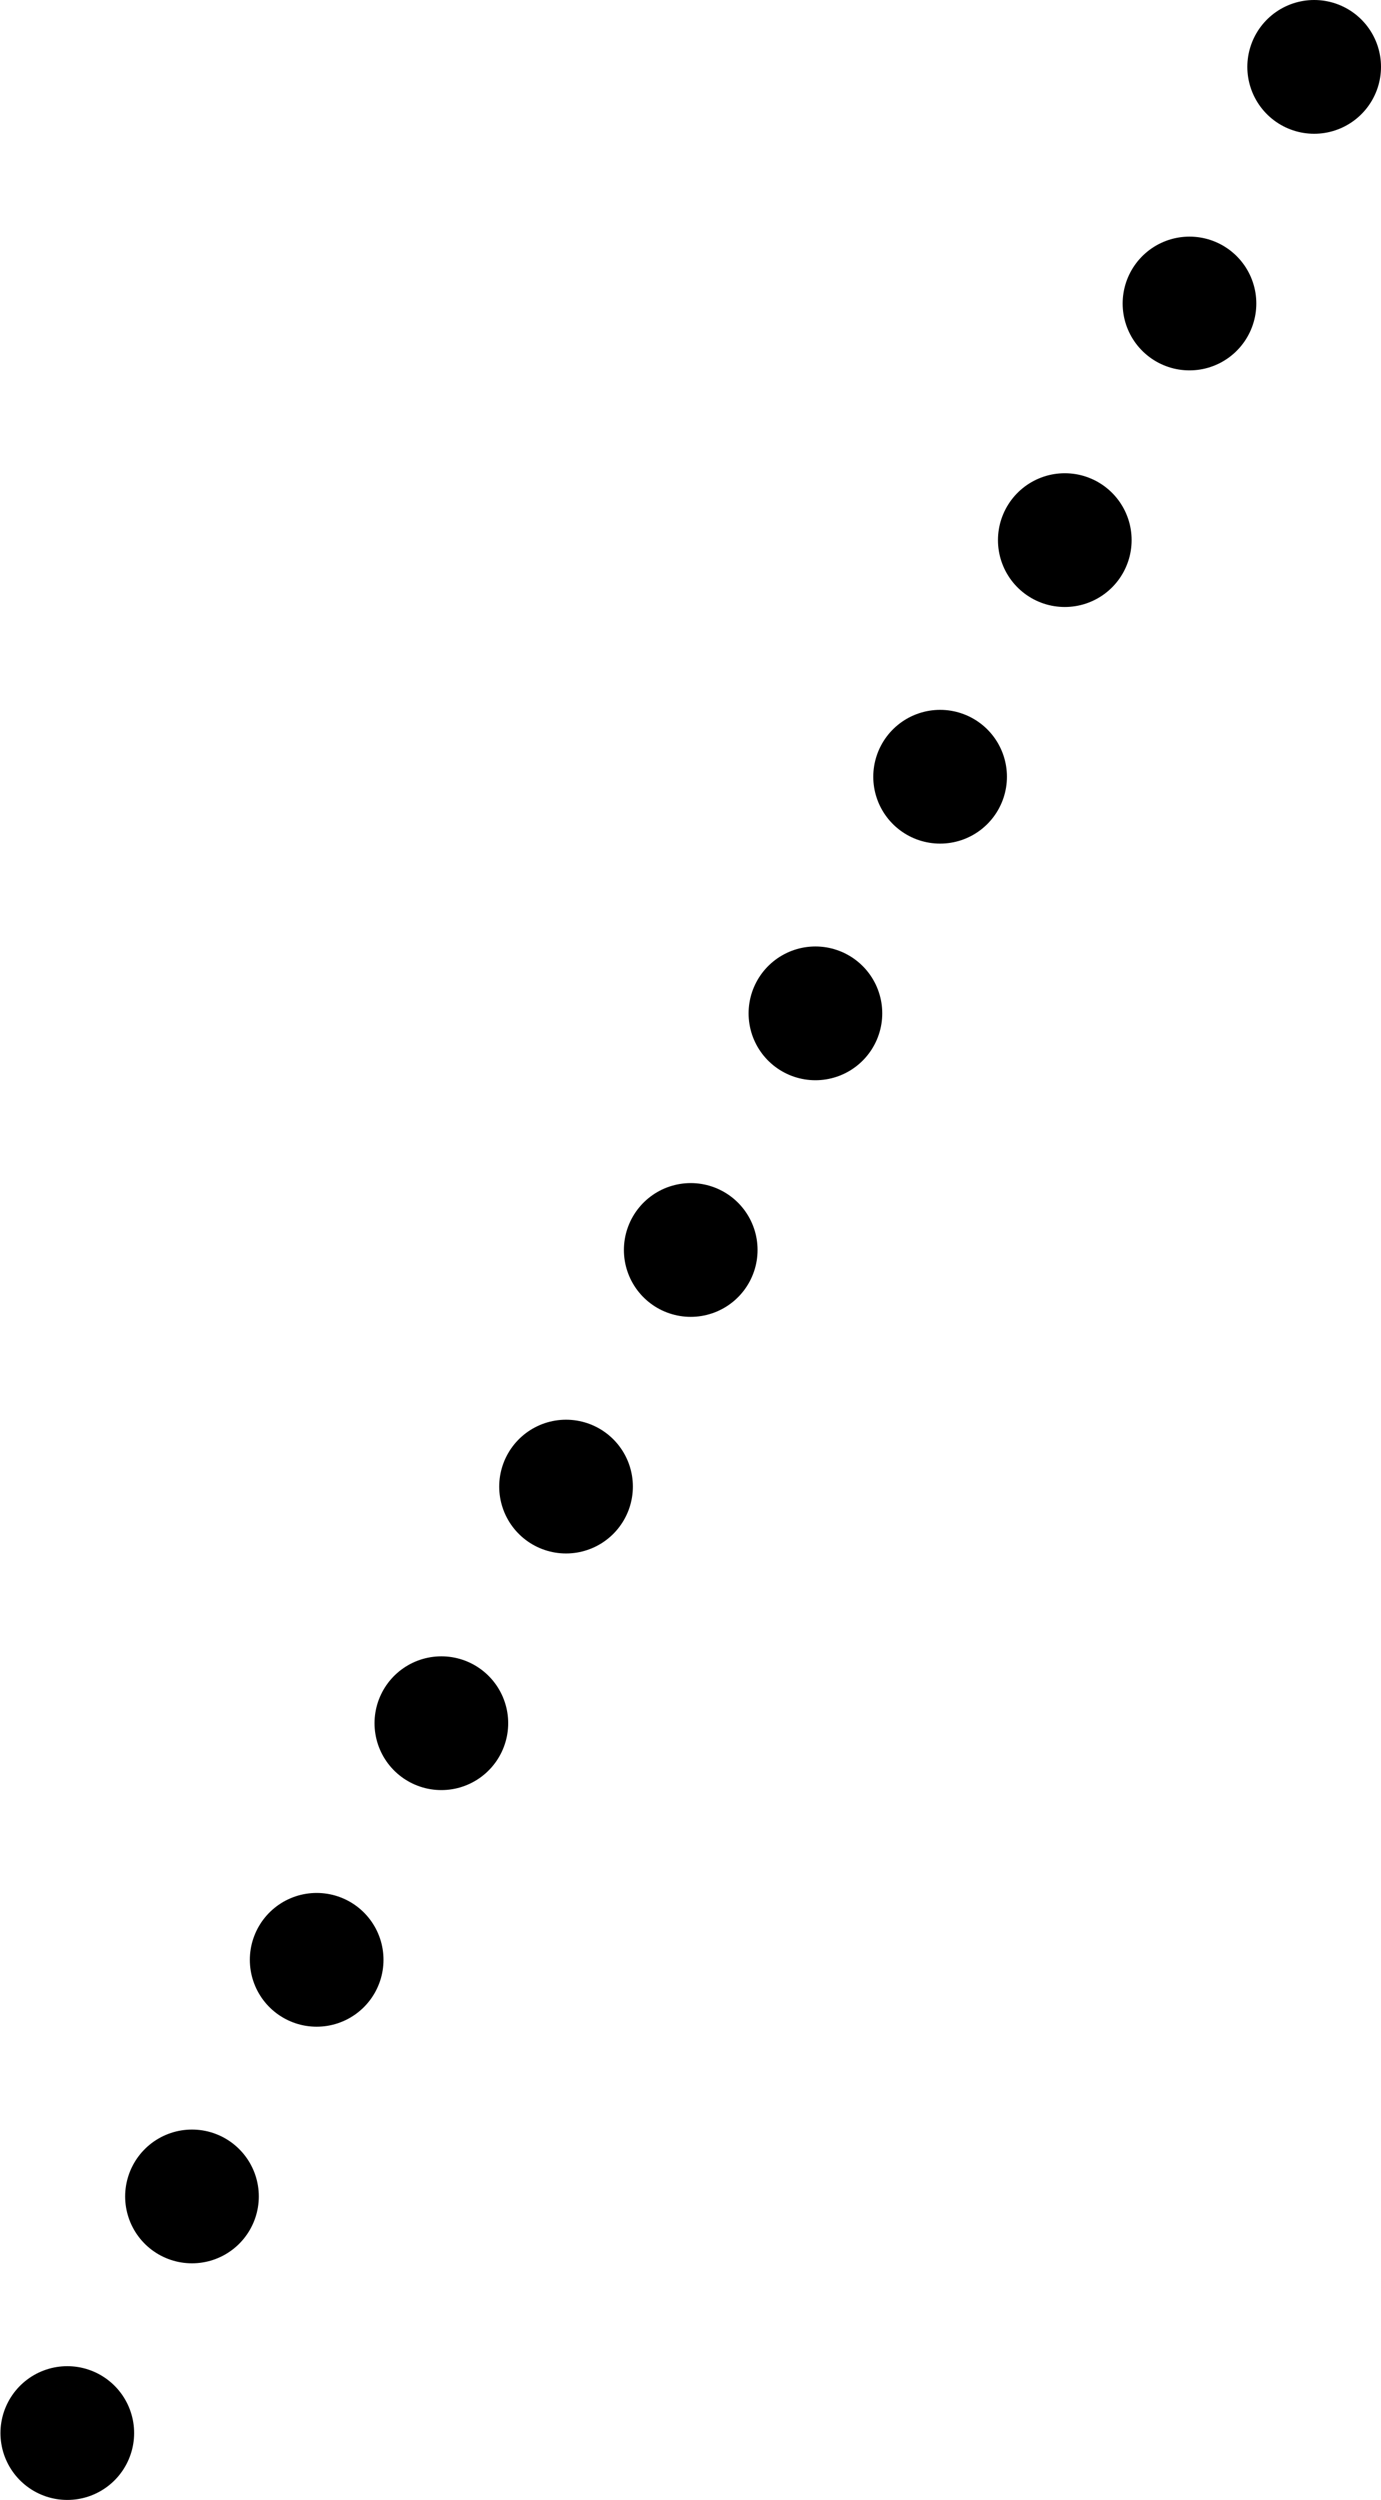 <svg xmlns="http://www.w3.org/2000/svg" width="31" height="56.09"><path d="m1205 3227-29 55" style="fill:none;stroke:#000;stroke-linecap:round;stroke-width:3px;stroke-dasharray:.001 6;fill-rule:evenodd" transform="translate(-1175.5 -3225.5)"/></svg>